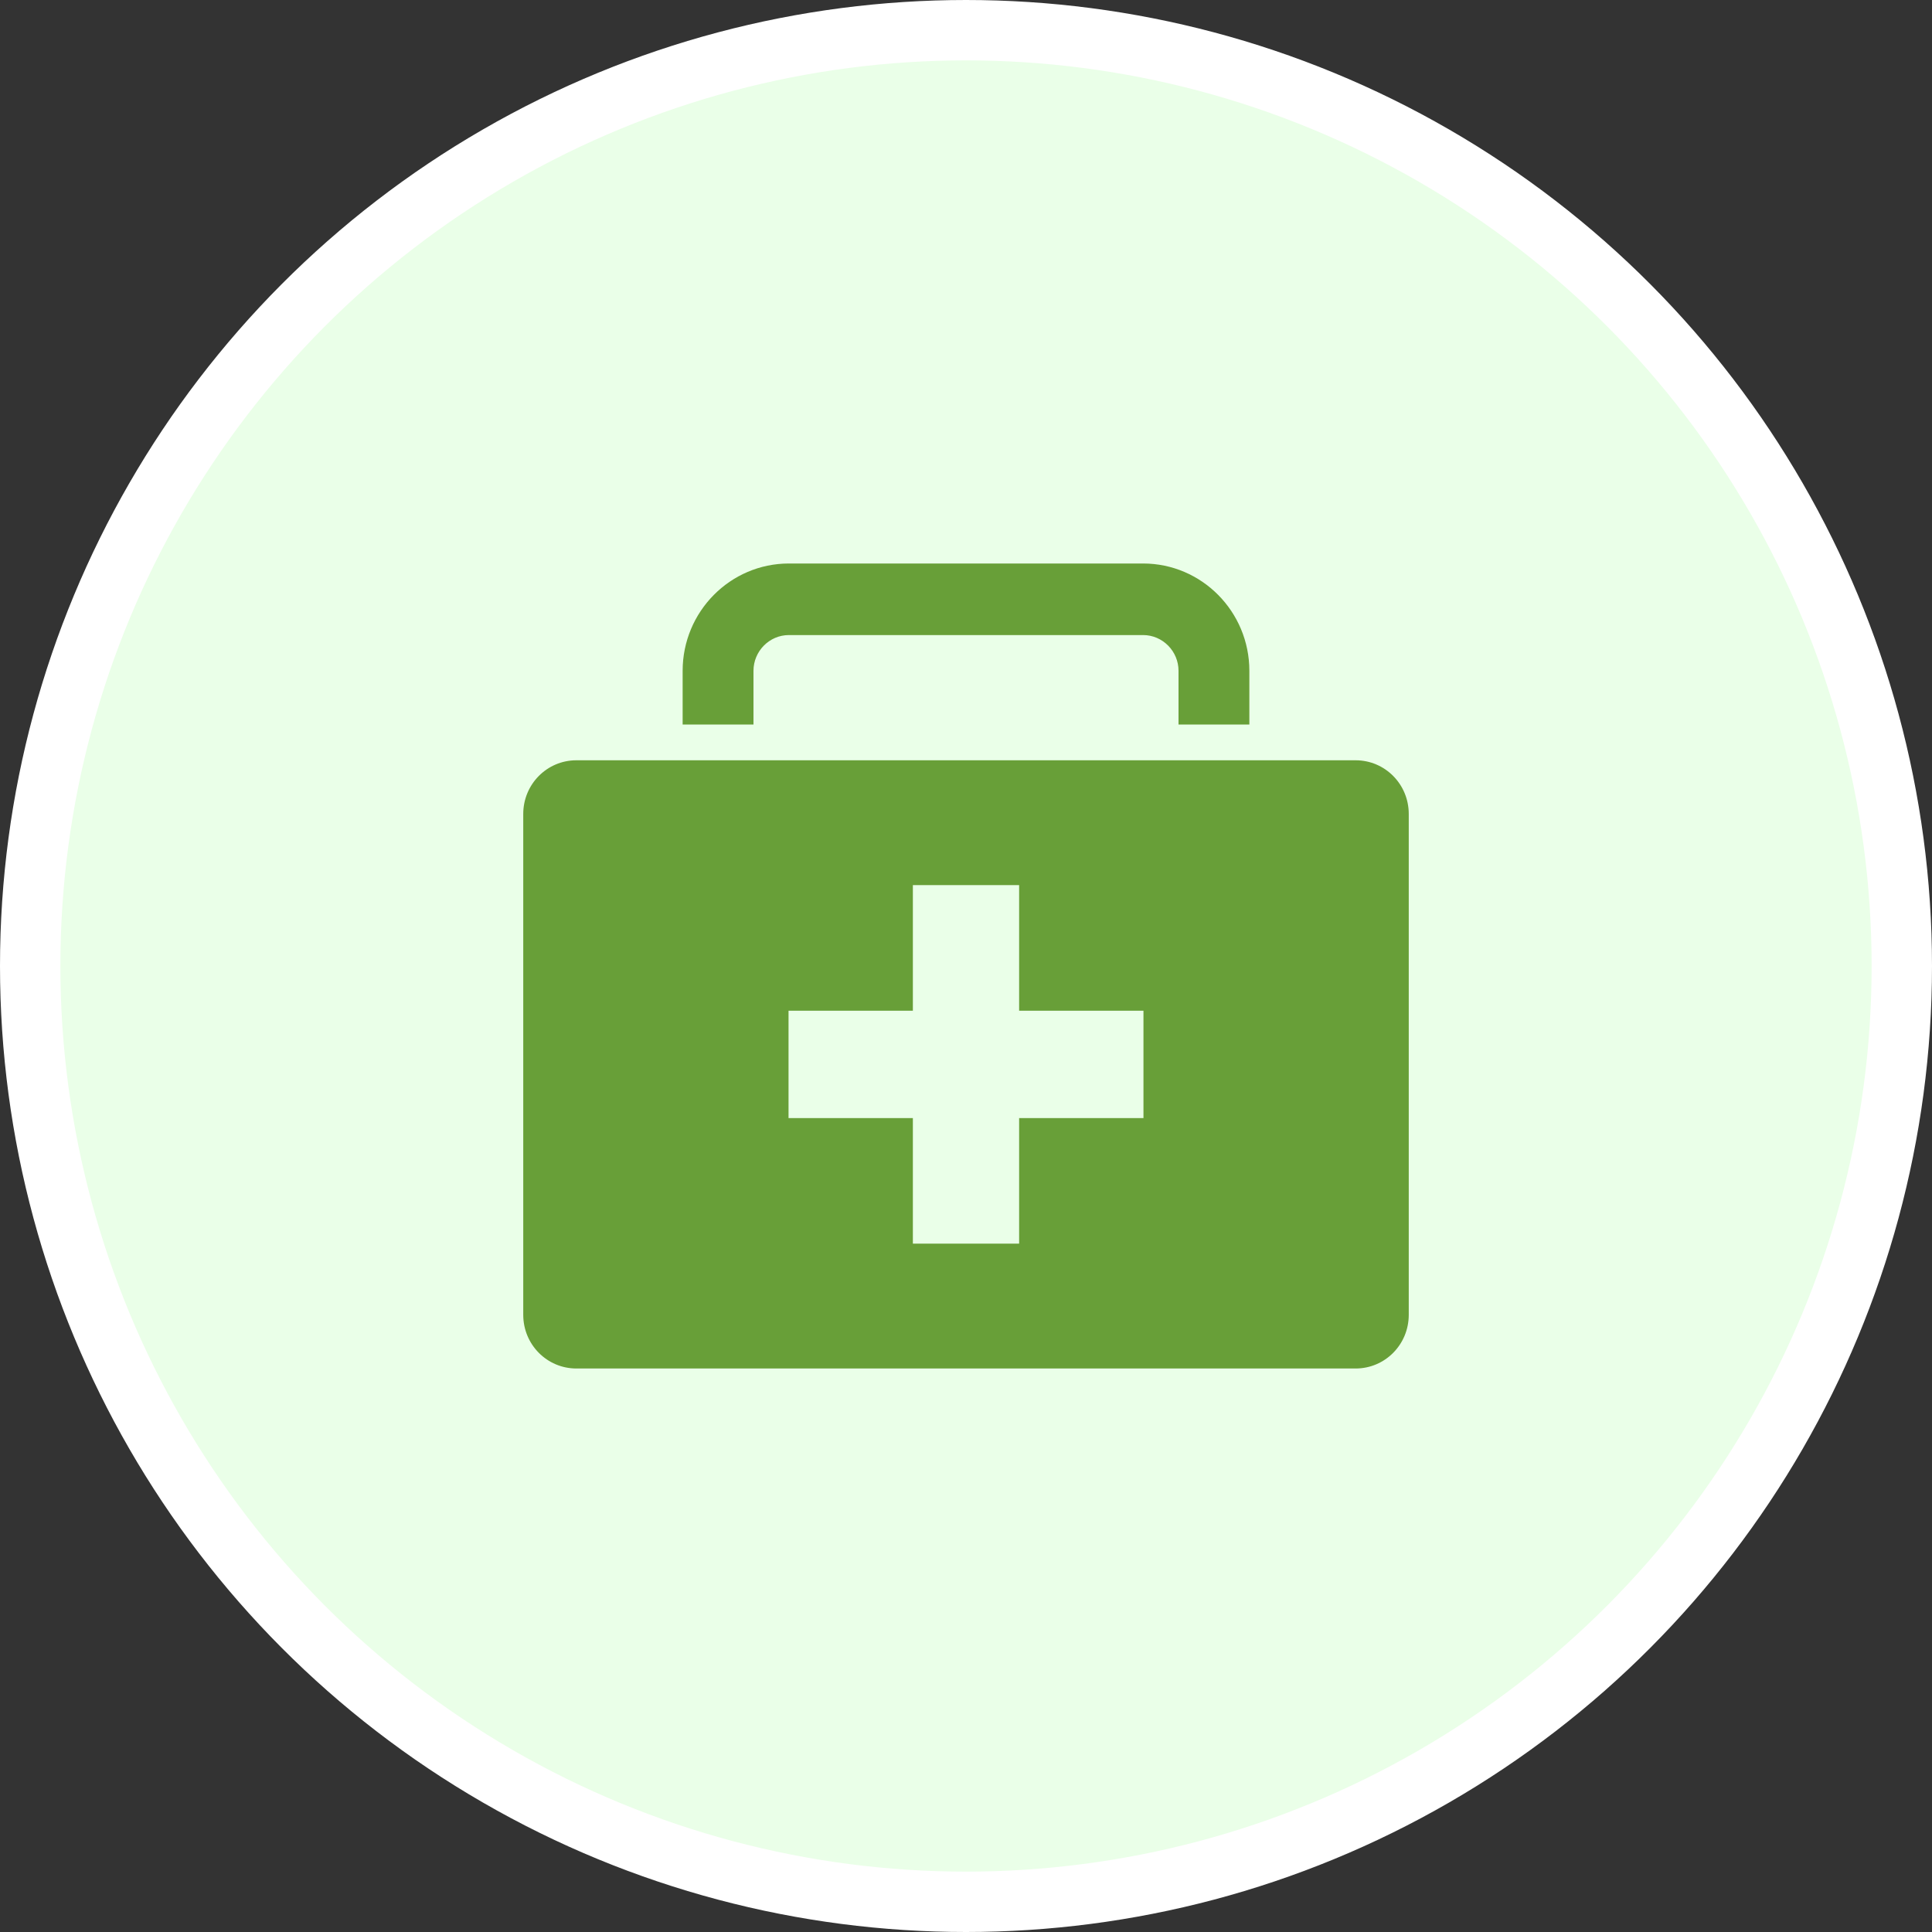 <?xml version="1.0" encoding="UTF-8"?>
<svg xmlns="http://www.w3.org/2000/svg" width="96" height="96" viewBox="0 0 96 96" fill="none">
  <rect x="0" y="0" width="96" height="96" fill="#333333" stroke="none"/>
  <circle cx="48" cy="48" r="46.5" fill="#EAFFE8" stroke="white" stroke-width="3"></circle>
  <g clip-path="url(#clip0_424_1940)">
    <path d="M62.08 33.333V36H58.56V33.333C58.56 32.356 57.768 31.556 56.8 31.556H39.2C38.232 31.556 37.44 32.356 37.44 33.333V36H33.92V33.333C33.92 30.391 36.287 28 39.2 28H56.8C59.713 28 62.08 30.391 62.08 33.333Z" fill="#689F38"></path>
    <path d="M70 40.444V65.333C70 66.809 68.821 68 67.36 68H28.64C27.179 68 26 66.809 26 65.333V40.444C26 38.969 27.179 37.778 28.64 37.778H33.92H58.56H67.36C68.821 37.778 70 38.969 70 40.444ZM56.818 55.556V50.222H50.64V43.982H45.36V50.222H39.182V55.556H45.36V61.795H50.64V55.556H56.818Z" fill="#689F38"></path>
  </g>
  <defs>
    <clipPath id="clip0_424_1940">
      <rect width="44" height="40" fill="white" transform="translate(26 28)"></rect>
    </clipPath>
  </defs>
</svg>
